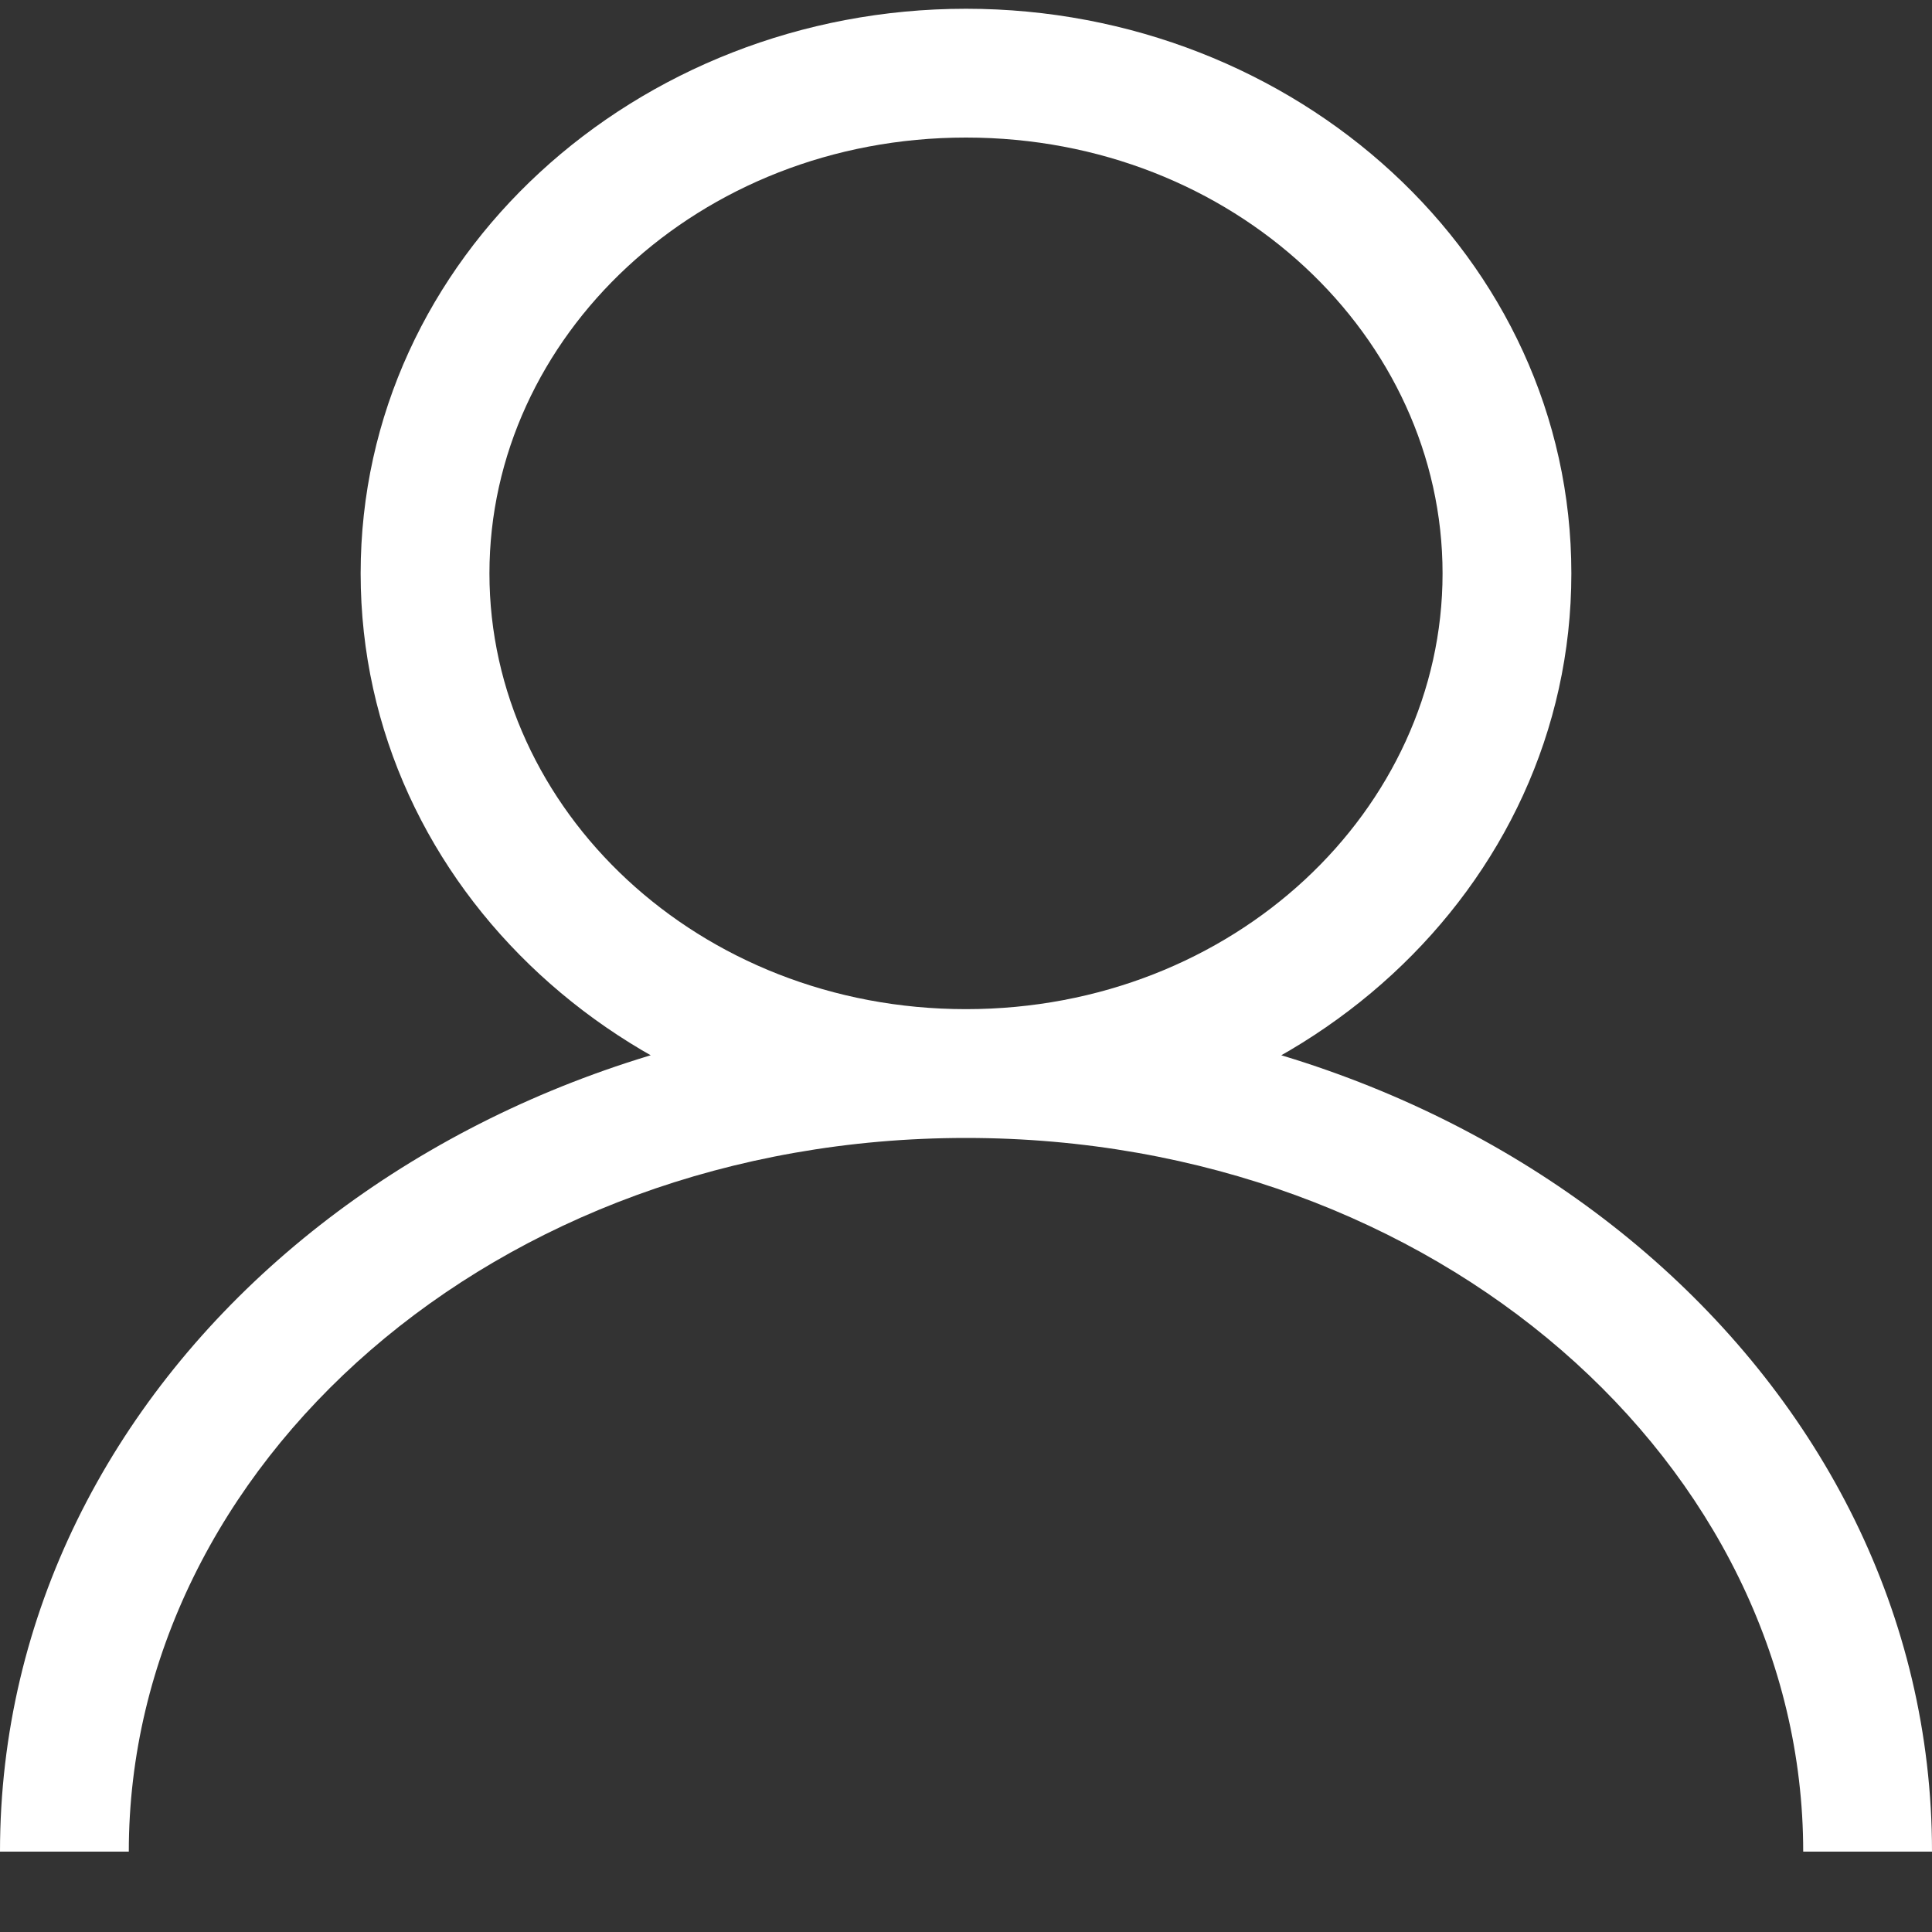 <svg width="15" height="15" viewBox="0 0 15 15" fill="none" xmlns="http://www.w3.org/2000/svg">
<rect x="0" y="0" width="15" height="15" fill="#333333" stroke="none"/>
<path d="M1 14.376C1 11.382 3.838 8.835 7.5 8.835V7.835C3.43 7.835 0 10.697 0 14.376H1ZM7.5 8.835C11.162 8.835 14 11.382 14 14.376H15C15 10.697 11.57 7.835 7.5 7.835V8.835ZM11.2 4.452C11.2 6.284 9.581 7.835 7.5 7.835V8.835C10.058 8.835 12.2 6.909 12.2 4.452H11.2ZM7.5 7.835C5.419 7.835 3.8 6.284 3.8 4.452H2.8C2.8 6.909 4.942 8.835 7.5 8.835V7.835ZM3.8 4.452C3.8 2.619 5.419 1.068 7.5 1.068V0.068C4.942 0.068 2.8 1.995 2.8 4.452H3.8ZM7.5 1.068C9.581 1.068 11.2 2.619 11.2 4.452H12.2C12.2 1.995 10.058 0.068 7.5 0.068V1.068Z" fill="white"/>
</svg>